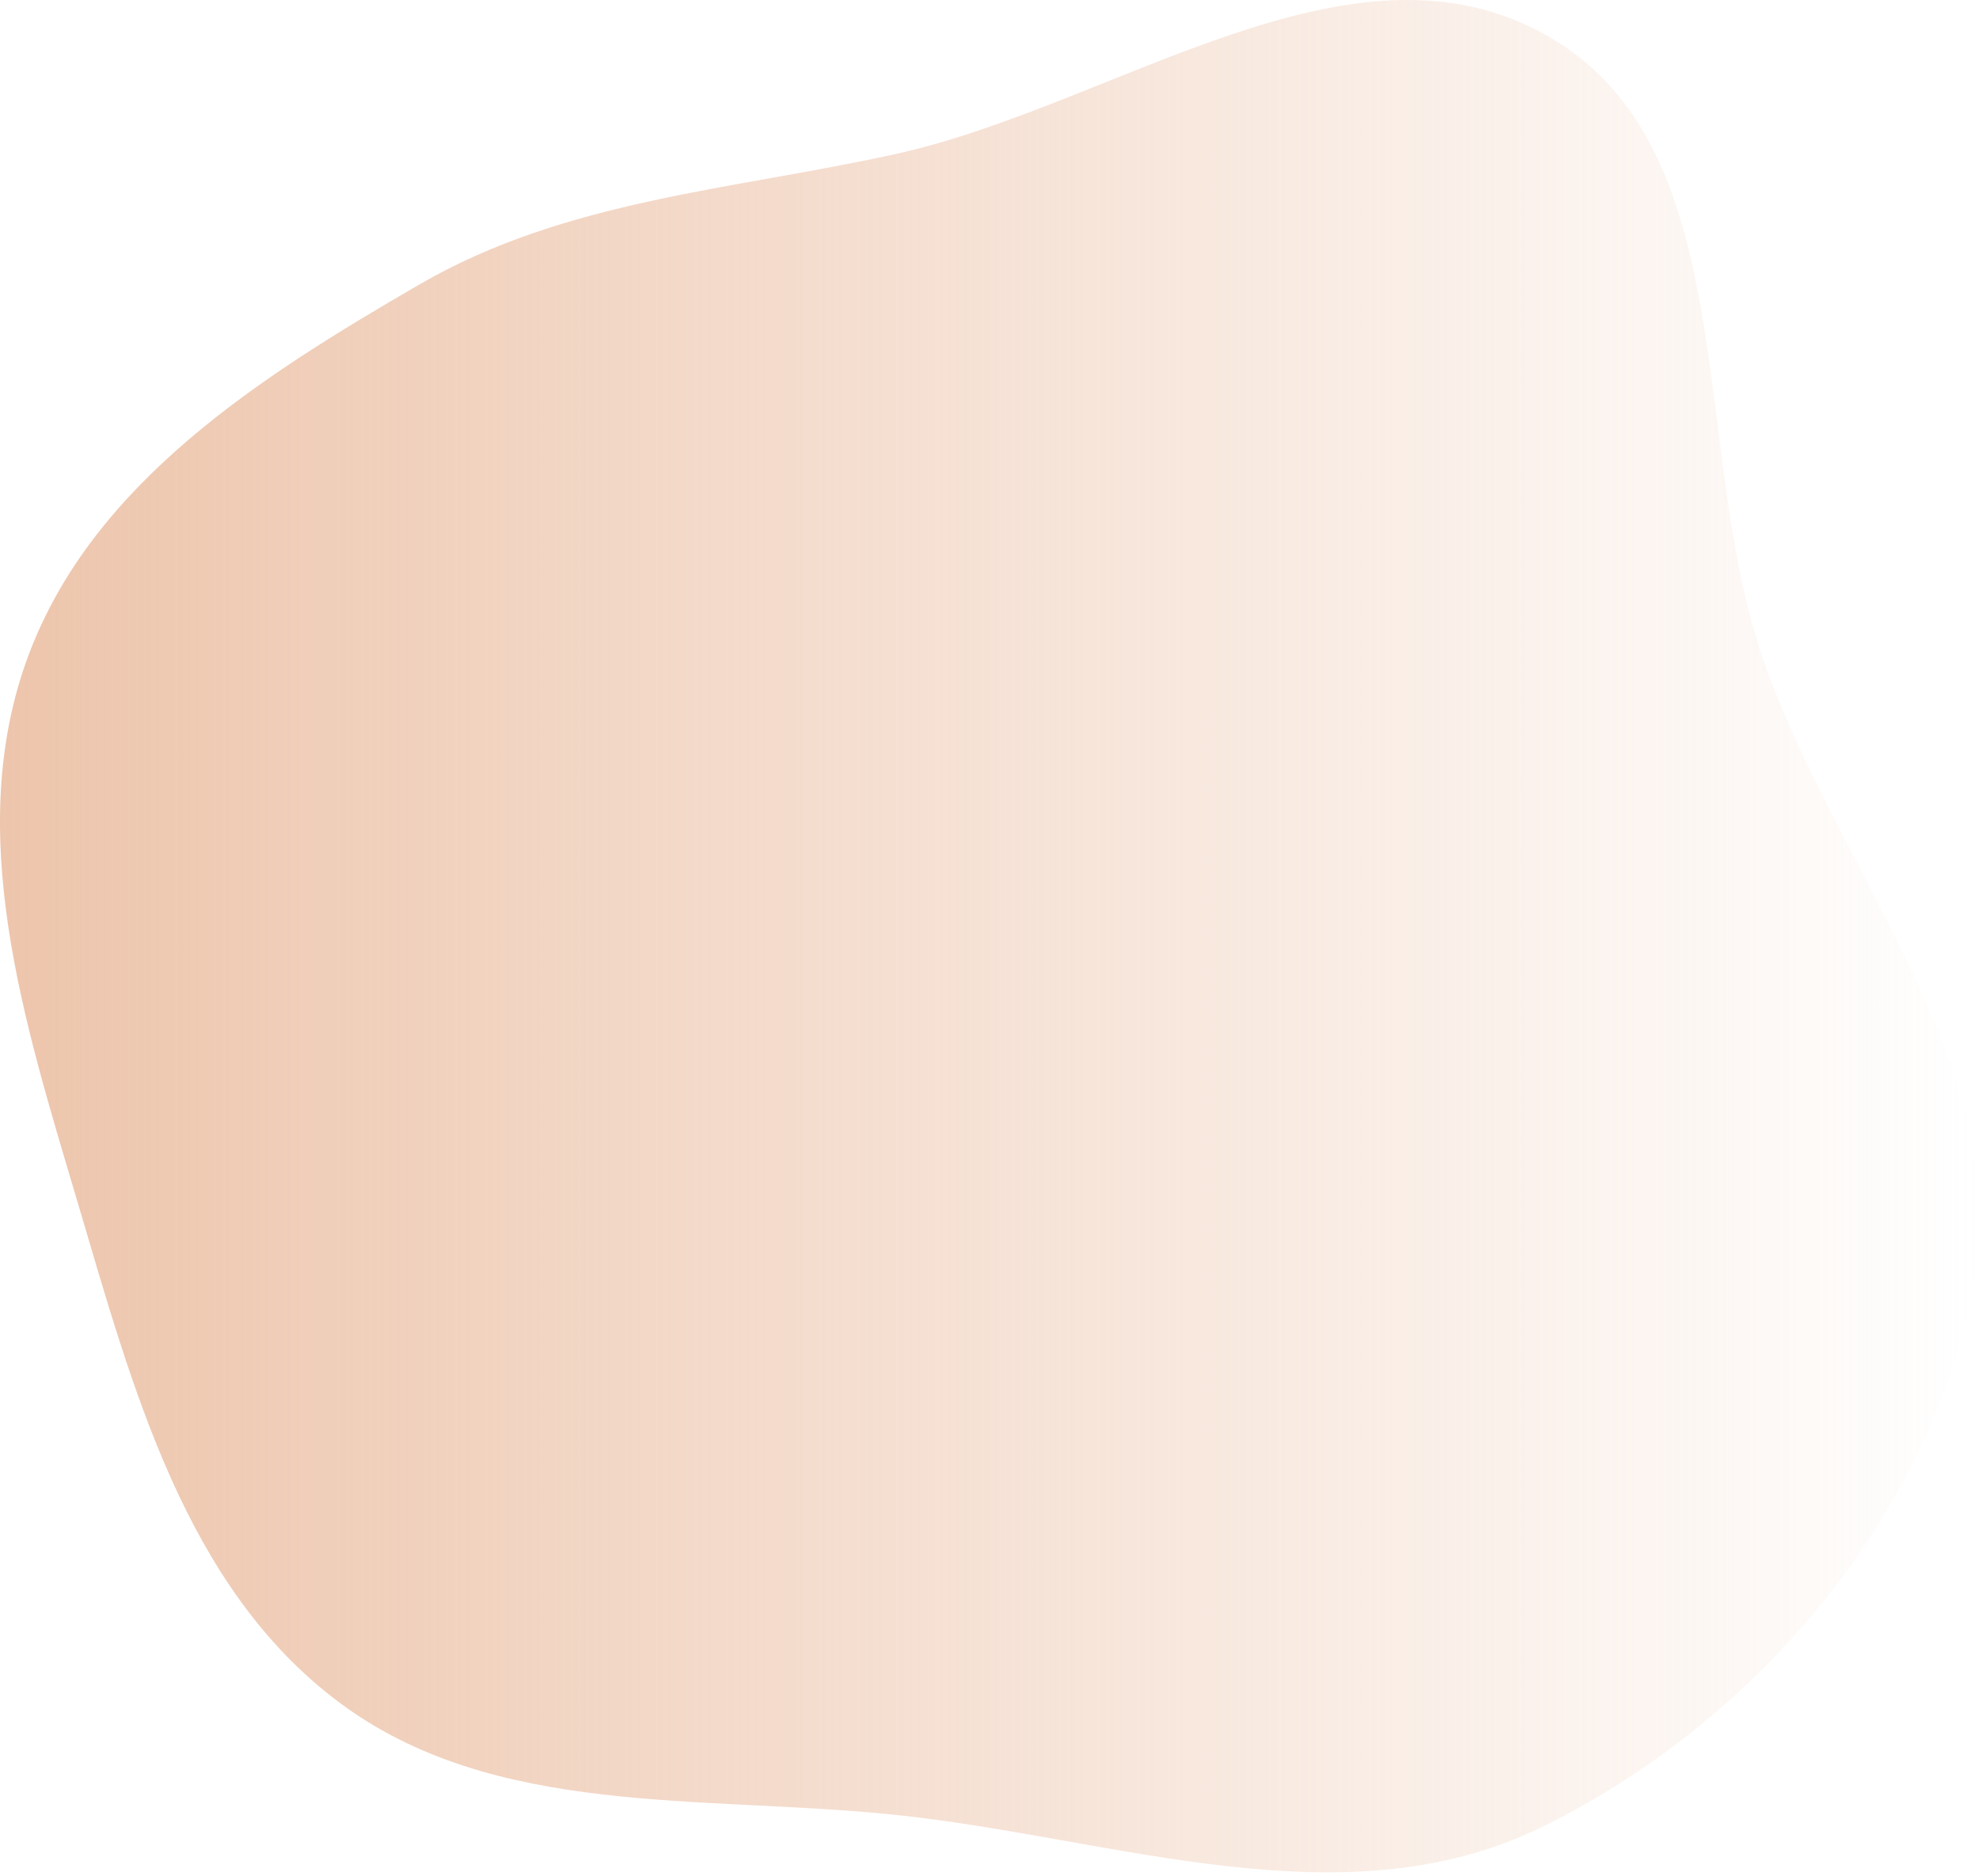 <?xml version="1.0" encoding="UTF-8"?> <svg xmlns="http://www.w3.org/2000/svg" width="96" height="91" viewBox="0 0 96 91" fill="none"> <path fill-rule="evenodd" clip-rule="evenodd" d="M43.39 7.485C54.153 5.125 65.587 -3.735 75.128 1.776C84.52 7.201 81.984 21.516 85.465 31.789C89.011 42.25 97.737 51.599 95.694 62.455C93.576 73.712 85.057 83.612 74.766 88.645C65.133 93.357 54.055 89.148 43.39 88.037C34.041 87.063 23.951 88.207 16.429 82.568C8.954 76.964 6.424 67.291 3.768 58.334C1.18 49.609 -1.804 40.336 1.375 31.808C4.501 23.423 12.631 18.267 20.376 13.783C27.432 9.699 35.426 9.232 43.39 7.485Z" fill="url(#paint0_linear)"></path> <defs> <linearGradient id="paint0_linear" x1="6.89545e-07" y1="45" x2="96" y2="45" gradientUnits="userSpaceOnUse"> <stop stop-color="#EDC5AC"></stop> <stop offset="1" stop-color="#EDC5AC" stop-opacity="0"></stop> </linearGradient> </defs> </svg> 